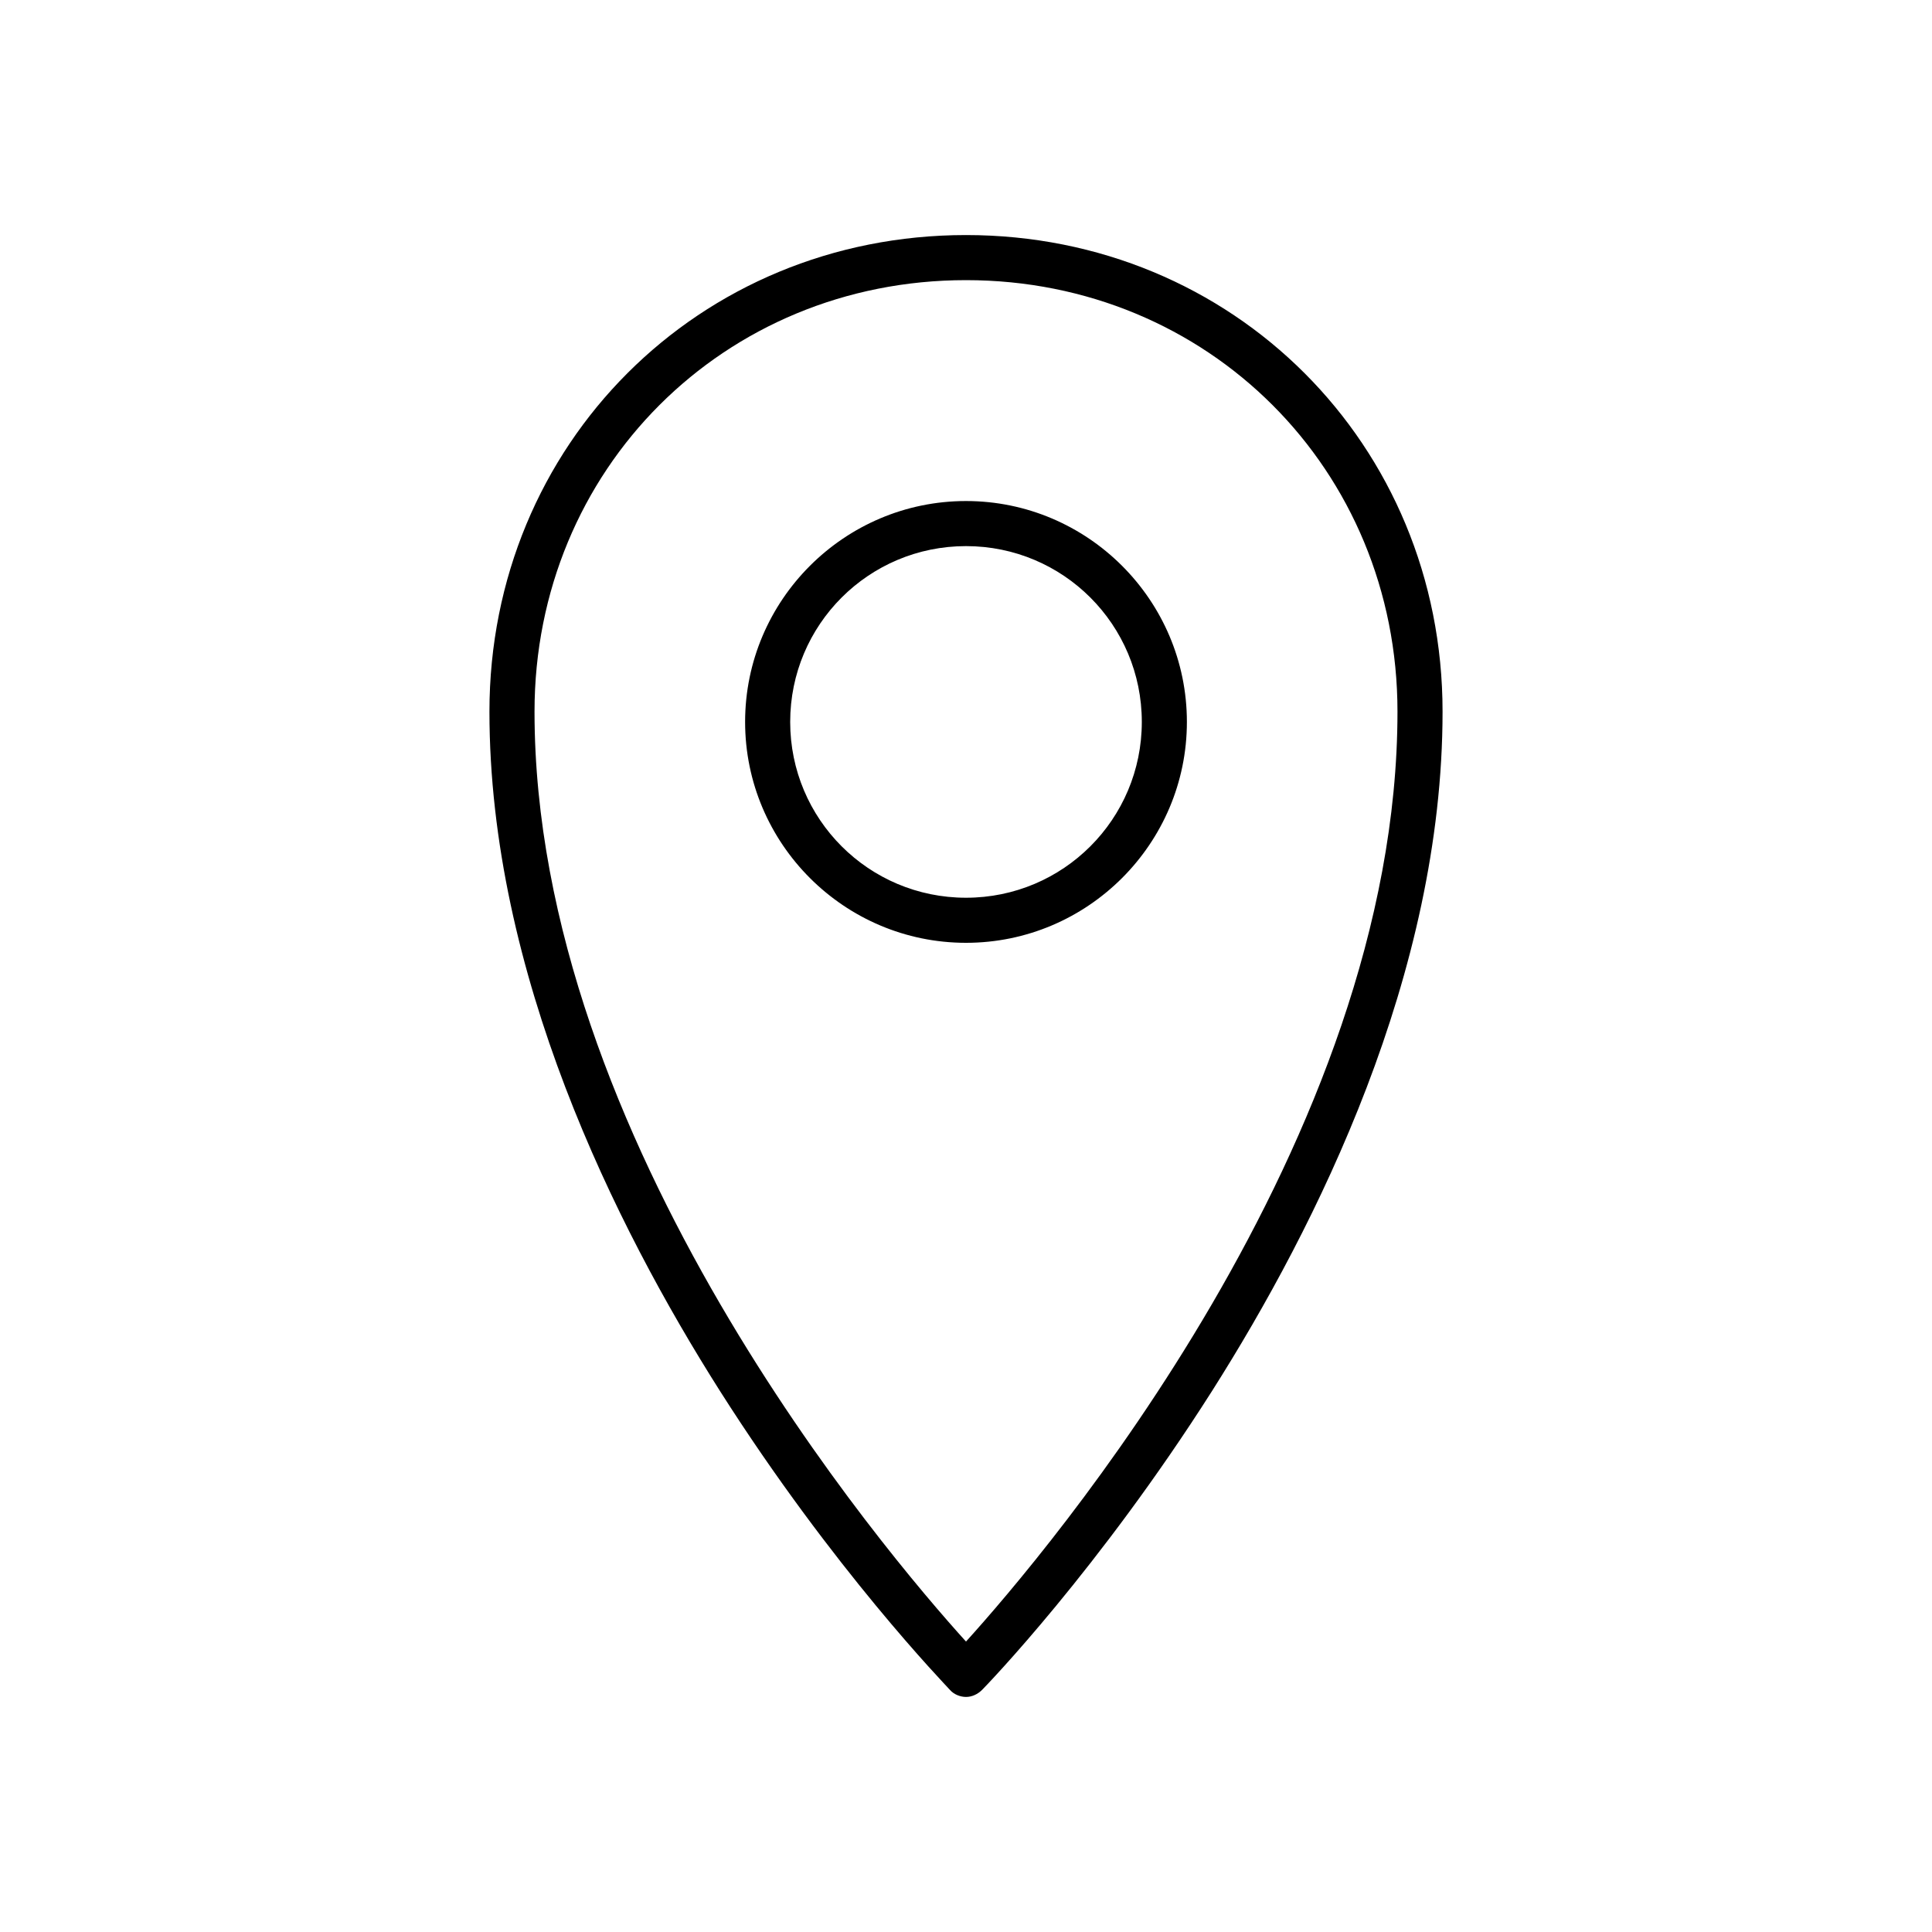 <?xml version="1.0" encoding="utf-8"?>
<!-- Generator: Adobe Illustrator 16.0.0, SVG Export Plug-In . SVG Version: 6.00 Build 0)  -->
<!DOCTYPE svg PUBLIC "-//W3C//DTD SVG 1.1//EN" "http://www.w3.org/Graphics/SVG/1.1/DTD/svg11.dtd">
<svg version="1.1" id="レイヤー_1" xmlns="http://www.w3.org/2000/svg" xmlns:xlink="http://www.w3.org/1999/xlink" x="0px"
	 y="0px" width="300px" height="300px" viewBox="0 0 300 300" enable-background="new 0 0 300 300" xml:space="preserve">
<path d="M150,263.5c-0.9,0-1.9-0.4-2.5-1.1c-0.7-0.8-18.1-18.7-35.7-46.4C95.5,190.3,76,151.1,76,110.5c0-41.5,32.5-74,74-74
	s74,32.5,74,74c0,40.7-19.5,79.8-35.8,105.5c-17.6,27.7-35,45.7-35.7,46.4C151.8,263.1,150.9,263.5,150,263.5z M150,43.5
	c-37.6,0-67,29.4-67,67c0,66.5,54.5,130.6,67,144.4c12.5-13.8,67-77.8,67-144.4C217,72.9,187.6,43.5,150,43.5z M150,146.4
	c-18.9,0-34.3-15.4-34.3-34.3s15.4-34.3,34.3-34.3s34.3,15.4,34.3,34.3S168.9,146.4,150,146.4z M150,84.8
	c-15.1,0-27.3,12.2-27.3,27.3s12.2,27.3,27.3,27.3c15.1,0,27.3-12.2,27.3-27.3S165.1,84.8,150,84.8z"/>
</svg>
